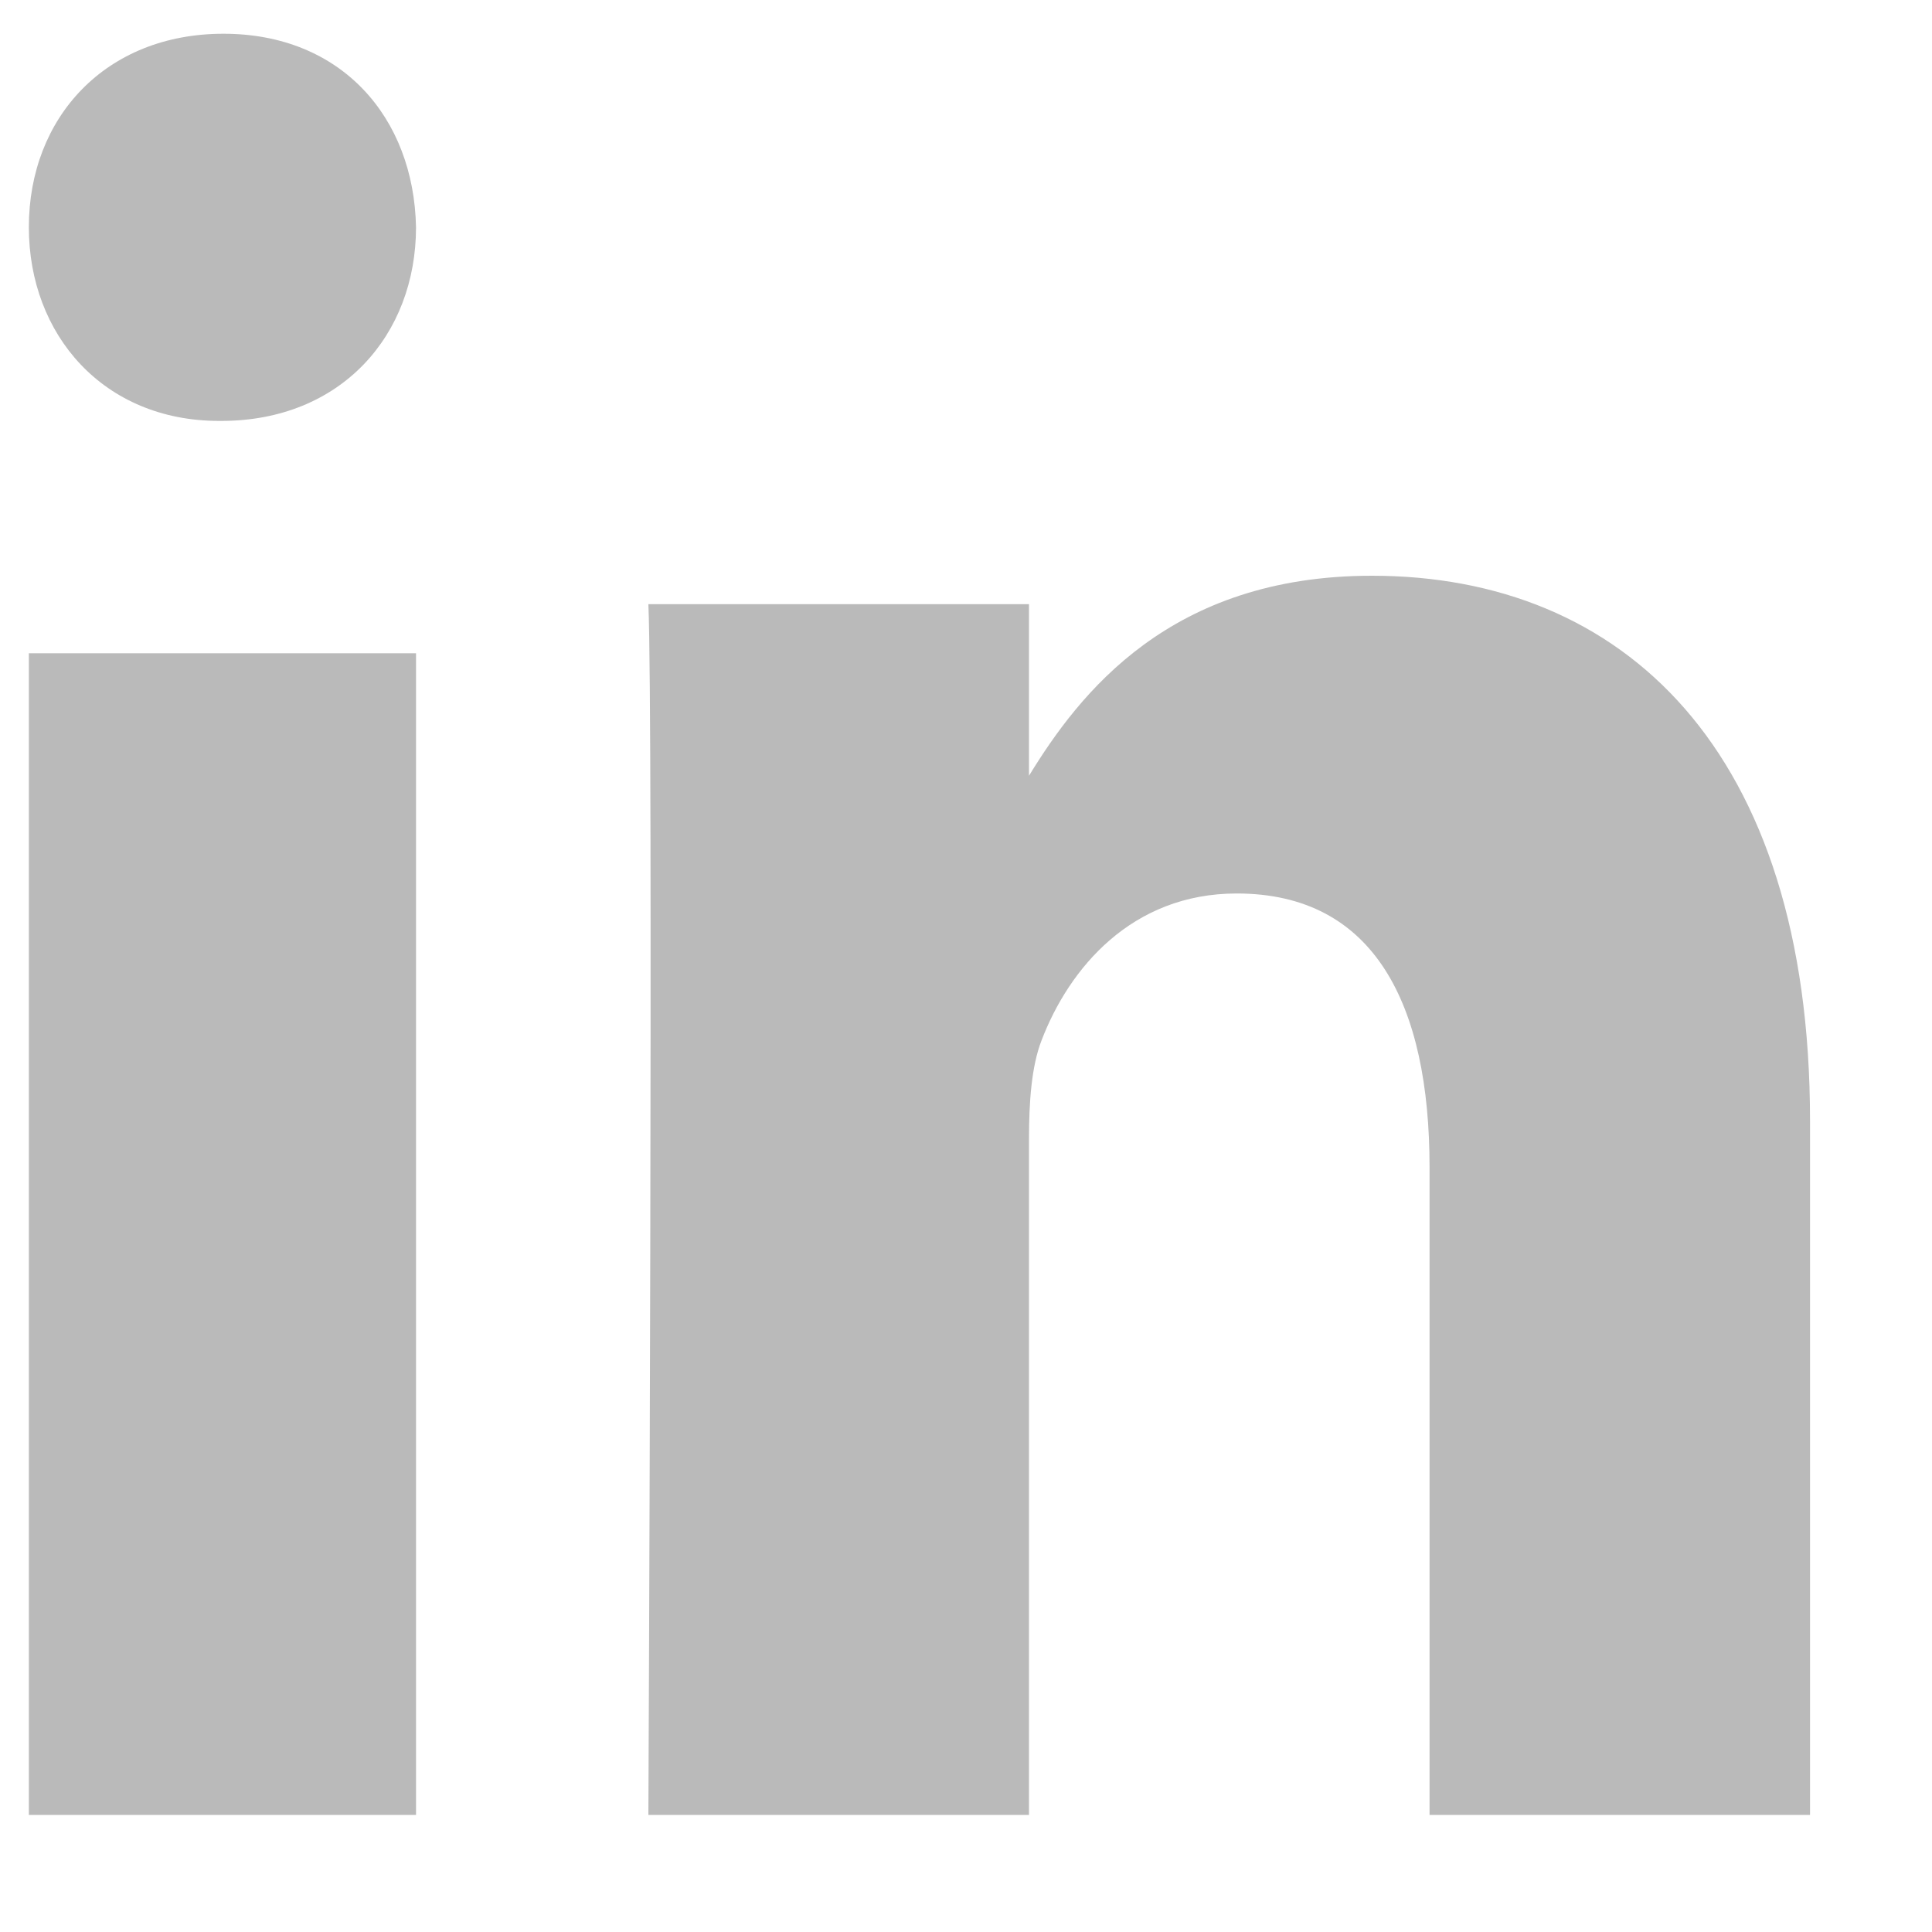 <svg width="15" height="15" viewBox="0 0 15 15" fill="none" xmlns="http://www.w3.org/2000/svg">
<path fill-rule="evenodd" clip-rule="evenodd" d="M3.23 5.072H0.224V14.091H3.23V5.072Z" fill="#BABABA"/>
<path fill-rule="evenodd" clip-rule="evenodd" d="M3.23 1.764C3.213 0.911 2.65 0.262 1.735 0.262C0.821 0.262 0.224 0.911 0.224 1.764C0.224 2.6 0.804 3.268 1.701 3.268H1.718C2.65 3.268 3.23 2.6 3.23 1.764Z" fill="#BABABA"/>
<path fill-rule="evenodd" clip-rule="evenodd" d="M14.053 8.701C14.053 5.814 12.596 4.47 10.652 4.47C9.083 4.47 8.381 5.383 7.989 6.023V4.691H5.034C5.073 5.573 5.034 14.091 5.034 14.091H7.989V8.841C7.989 8.56 8.008 8.28 8.086 8.079C8.3 7.518 8.786 6.937 9.602 6.937C10.671 6.937 11.099 7.799 11.099 9.062V14.091H14.053L14.053 8.701Z" fill="#BABABA"/>
</svg>
